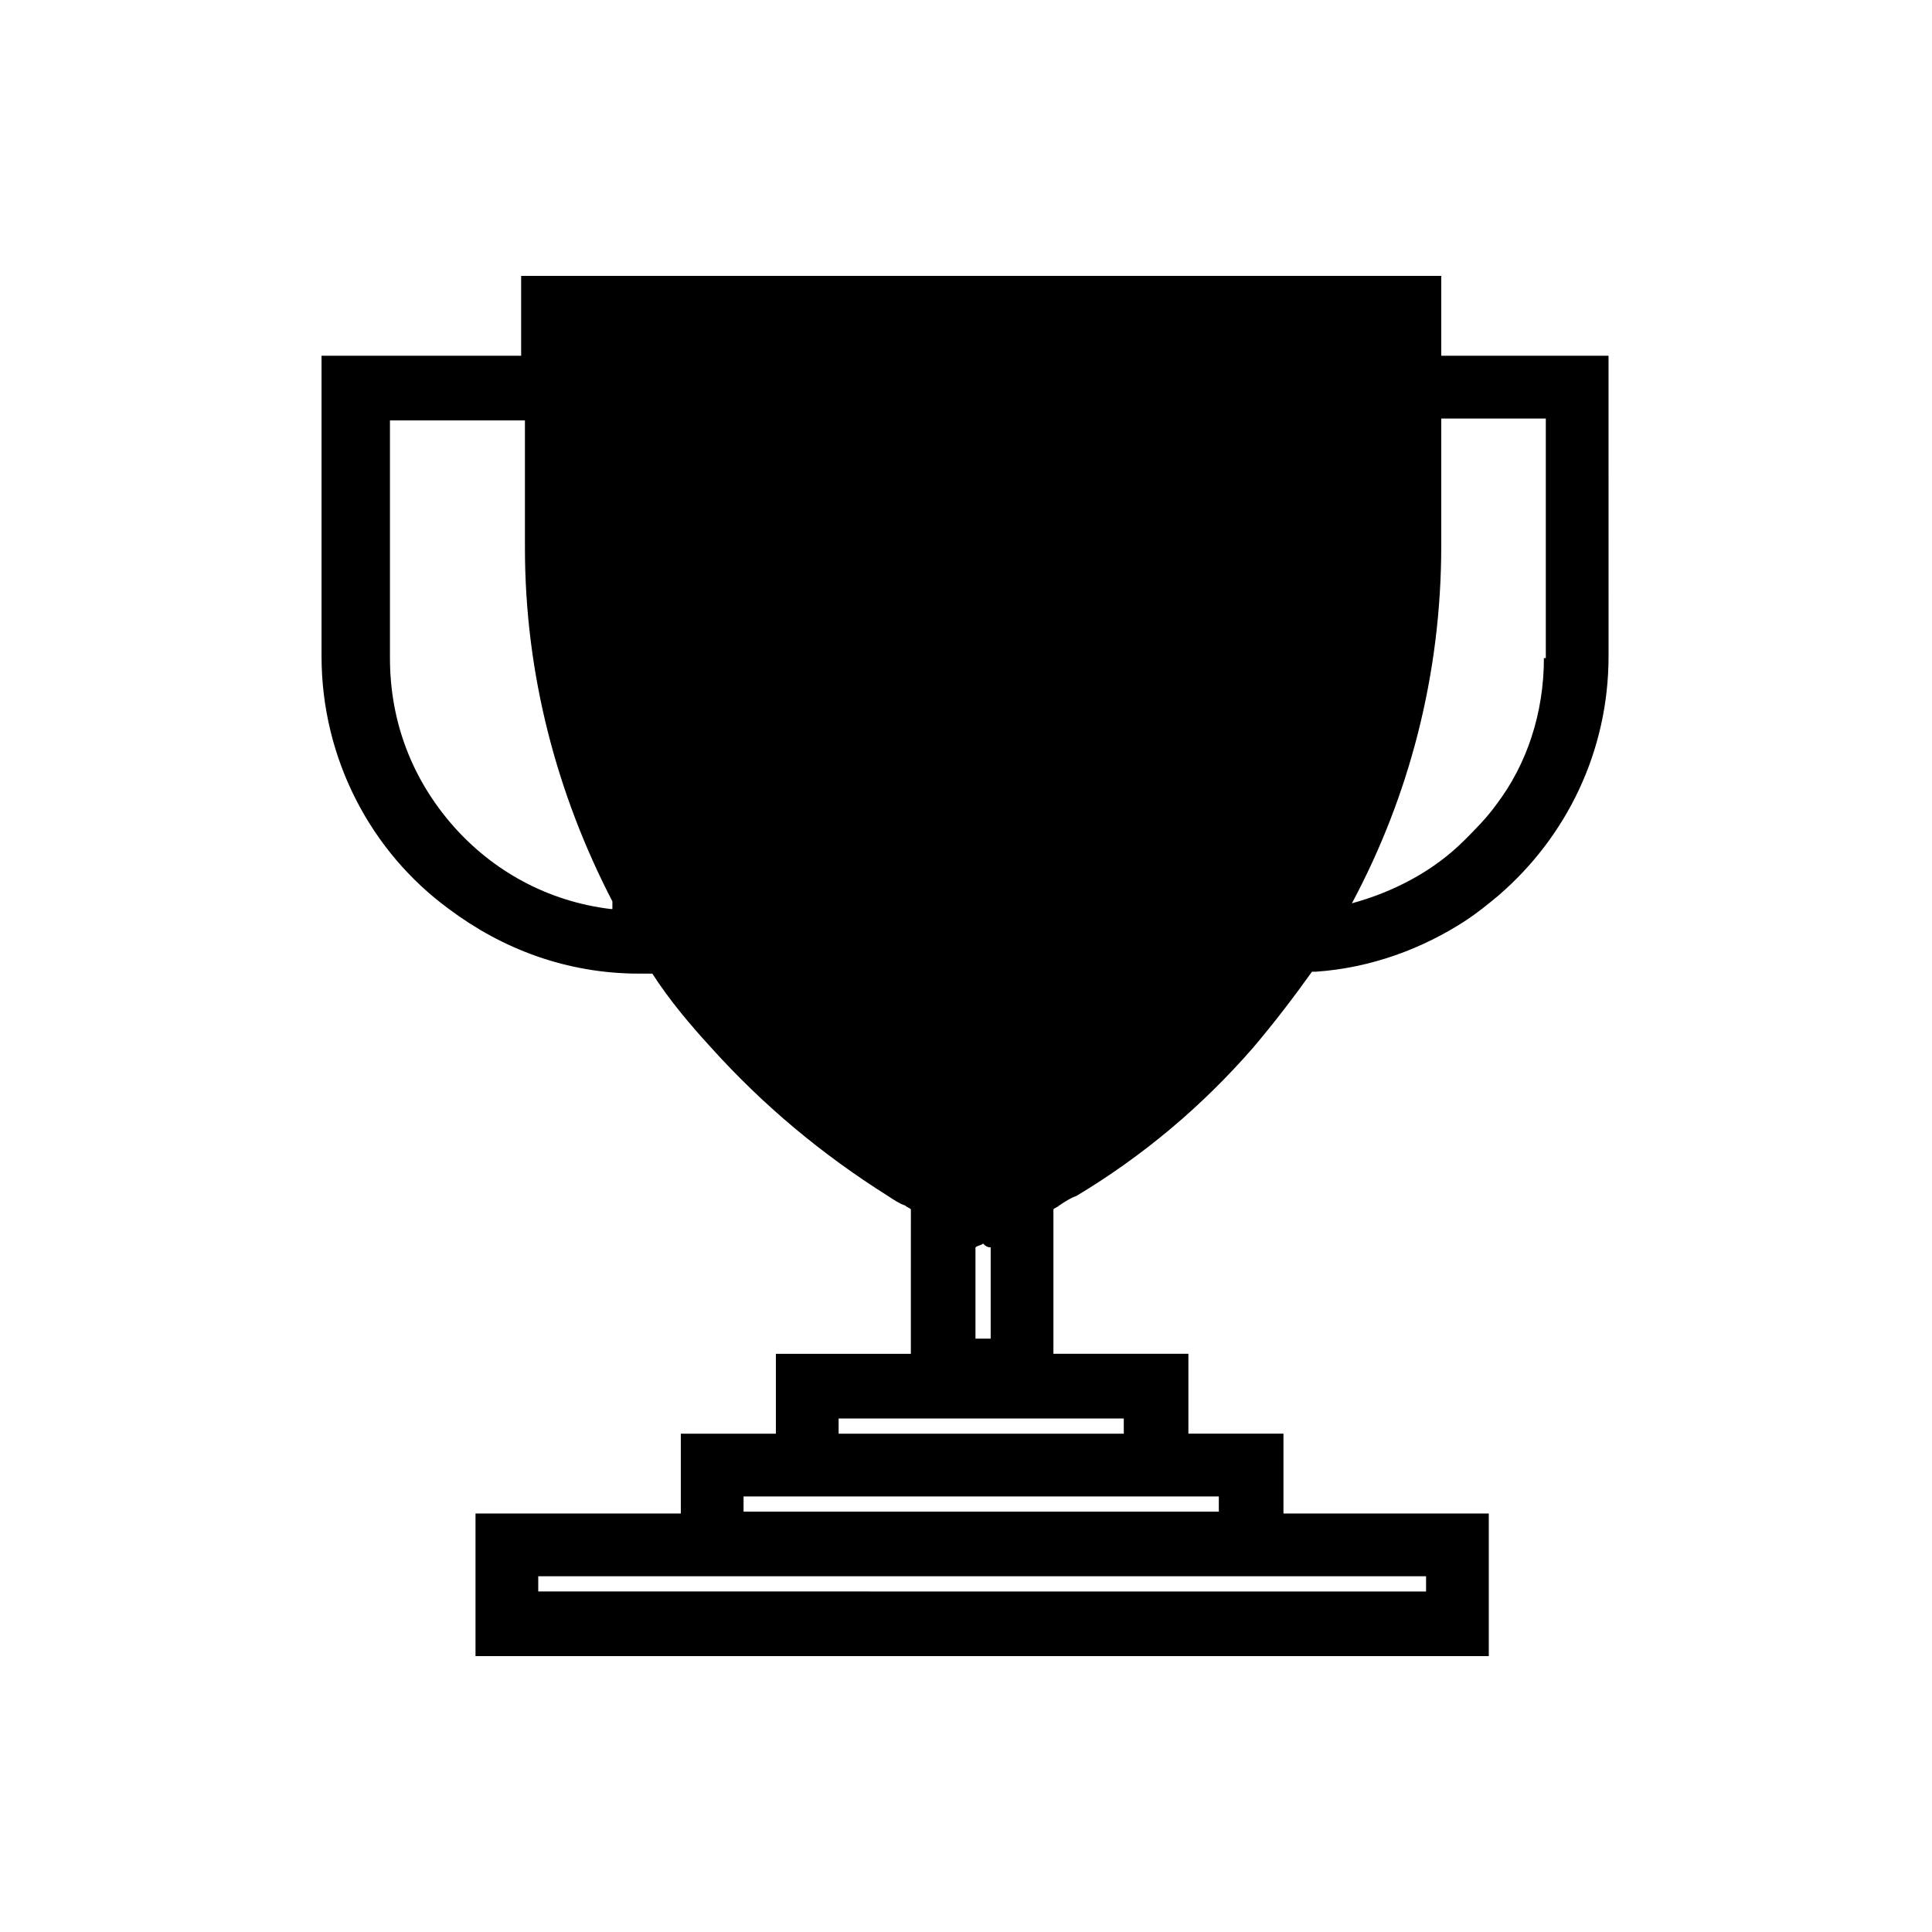 <?xml version="1.0" encoding="UTF-8"?>
<!-- The Best Svg Icon site in the world: iconSvg.co, Visit us! https://iconsvg.co -->
<svg fill="#000000" width="800px" height="800px" version="1.1" viewBox="144 144 512 512" xmlns="http://www.w3.org/2000/svg">
 <path d="m540.56 238.28h-14.613v-21.16h-243.84v21.16h-52.898v79.602c0 27.207 13.098 51.891 33.754 67.008 14.105 10.578 31.234 17.129 50.383 17.129h3.527c4.535 7.055 10.078 13.602 15.617 19.648 13.602 15.113 29.223 28.215 46.855 39.297 1.512 1.008 3.023 2.016 4.535 2.519 0.504 0.504 1.008 0.504 1.512 1.008l-0.008 16.121v22.168h-35.77v21.16h-25.191v21.16l-54.41-0.004v37.785h268.53v-37.785h-54.414v-21.16h-25.191v-21.16h-35.77v-38.285c0.504-0.504 1.008-0.504 1.512-1.008 1.512-1.008 3.023-2.016 4.535-2.519 17.633-10.578 33.25-23.68 46.855-39.297 5.543-6.551 10.578-13.098 15.617-20.152h1.008c14.609-1.008 28.215-6.047 39.801-13.602 3.023-2.016 5.543-4.031 8.566-6.551 18.137-15.617 29.223-38.289 29.223-63.48l-0.004-79.602zm-134.02 236.29v24.184h-4.031v-24.184c0.504-0.504 1.512-0.504 2.016-1.008 0.504 0.504 1.008 1.008 2.016 1.008zm115.38 87.16v4.031l-235.28-0.004v-4.031l37.785 0.004zm-54.918-21.16v4.031h-125.95v-4.031zm-25.188-20.656v4.031h-75.57v-4.031zm-136.03-135.02c-16.625-2.016-31.234-10.078-41.816-22.168-10.578-12.09-16.625-27.207-16.625-44.336v-62.973h35.77v33.754c0 33.754 8.566 65.496 23.176 93.707v2.016zm247.37-66.5c0 14.609-4.535 28.215-12.594 38.793-2.519 3.527-5.543 6.551-8.566 9.574-8.062 8.062-18.641 13.602-29.727 16.625 15.113-28.215 23.68-60.457 23.68-94.715v-33.754h27.711v63.477z"/>
</svg>